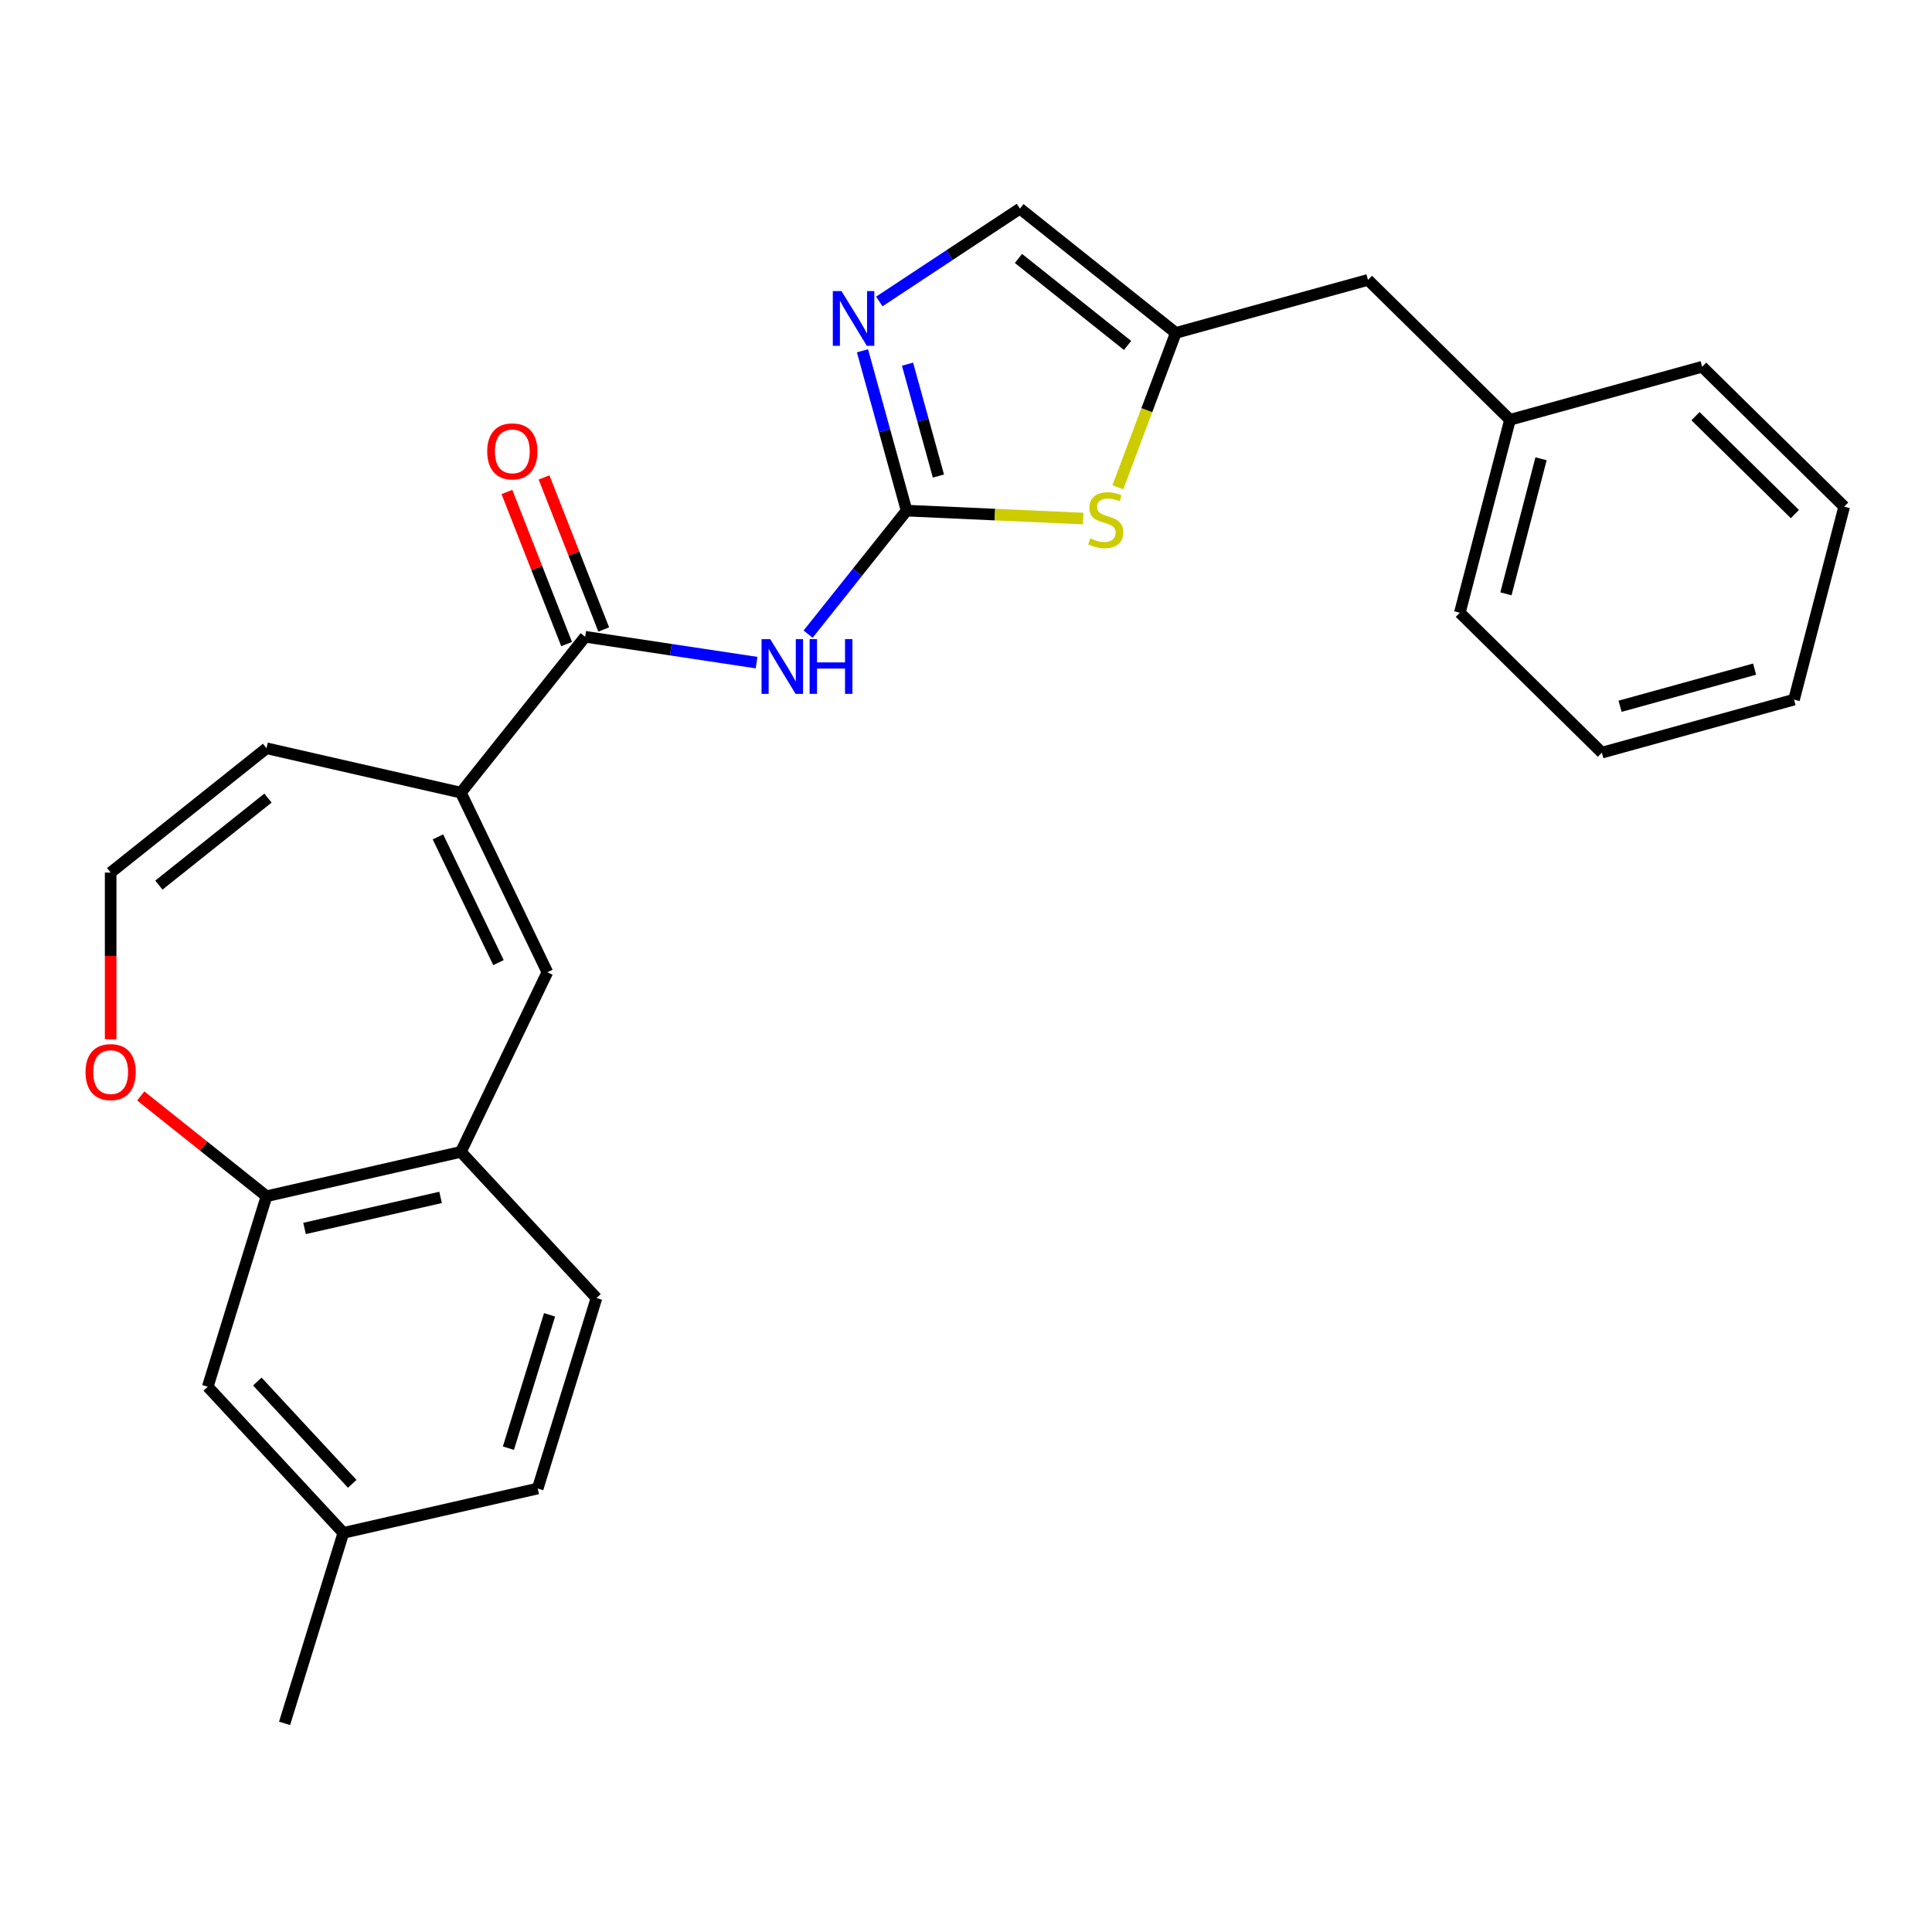 <?xml version='1.0' encoding='iso-8859-1'?>
<svg version='1.1' baseProfile='full'
              xmlns='http://www.w3.org/2000/svg'
                      xmlns:rdkit='http://www.rdkit.org/xml'
                      xmlns:xlink='http://www.w3.org/1999/xlink'
                  xml:space='preserve'
width='1000px' height='1000px' viewBox='0 0 1000 1000'>
<!-- END OF HEADER -->
<rect style='opacity:1.0;fill:#FFFFFF;stroke:none' width='1000' height='1000' x='0' y='0'> </rect>
<path class='bond-0' d='M 469.252,264.299 L 443.759,296.267' style='fill:none;fill-rule:evenodd;stroke:#000000;stroke-width:6px;stroke-linecap:butt;stroke-linejoin:miter;stroke-opacity:1' />
<path class='bond-0' d='M 443.759,296.267 L 418.266,328.235' style='fill:none;fill-rule:evenodd;stroke:#0000FF;stroke-width:6px;stroke-linecap:butt;stroke-linejoin:miter;stroke-opacity:1' />
<path class='bond-2' d='M 469.252,264.299 L 457.836,222.935' style='fill:none;fill-rule:evenodd;stroke:#000000;stroke-width:6px;stroke-linecap:butt;stroke-linejoin:miter;stroke-opacity:1' />
<path class='bond-2' d='M 457.836,222.935 L 446.42,181.571' style='fill:none;fill-rule:evenodd;stroke:#0000FF;stroke-width:6px;stroke-linecap:butt;stroke-linejoin:miter;stroke-opacity:1' />
<path class='bond-2' d='M 485.721,246.4 L 477.73,217.445' style='fill:none;fill-rule:evenodd;stroke:#000000;stroke-width:6px;stroke-linecap:butt;stroke-linejoin:miter;stroke-opacity:1' />
<path class='bond-2' d='M 477.73,217.445 L 469.739,188.49' style='fill:none;fill-rule:evenodd;stroke:#0000FF;stroke-width:6px;stroke-linecap:butt;stroke-linejoin:miter;stroke-opacity:1' />
<path class='bond-4' d='M 469.252,264.299 L 514.964,266.352' style='fill:none;fill-rule:evenodd;stroke:#000000;stroke-width:6px;stroke-linecap:butt;stroke-linejoin:miter;stroke-opacity:1' />
<path class='bond-4' d='M 514.964,266.352 L 560.676,268.405' style='fill:none;fill-rule:evenodd;stroke:#CCCC00;stroke-width:6px;stroke-linecap:butt;stroke-linejoin:miter;stroke-opacity:1' />
<path class='bond-1' d='M 391.596,342.967 L 347.239,336.281' style='fill:none;fill-rule:evenodd;stroke:#0000FF;stroke-width:6px;stroke-linecap:butt;stroke-linejoin:miter;stroke-opacity:1' />
<path class='bond-1' d='M 347.239,336.281 L 302.882,329.595' style='fill:none;fill-rule:evenodd;stroke:#000000;stroke-width:6px;stroke-linecap:butt;stroke-linejoin:miter;stroke-opacity:1' />
<path class='bond-3' d='M 302.882,329.595 L 238.546,410.27' style='fill:none;fill-rule:evenodd;stroke:#000000;stroke-width:6px;stroke-linecap:butt;stroke-linejoin:miter;stroke-opacity:1' />
<path class='bond-13' d='M 312.487,325.825 L 297.04,286.468' style='fill:none;fill-rule:evenodd;stroke:#000000;stroke-width:6px;stroke-linecap:butt;stroke-linejoin:miter;stroke-opacity:1' />
<path class='bond-13' d='M 297.04,286.468 L 281.594,247.111' style='fill:none;fill-rule:evenodd;stroke:#FF0000;stroke-width:6px;stroke-linecap:butt;stroke-linejoin:miter;stroke-opacity:1' />
<path class='bond-13' d='M 293.276,333.365 L 277.83,294.008' style='fill:none;fill-rule:evenodd;stroke:#000000;stroke-width:6px;stroke-linecap:butt;stroke-linejoin:miter;stroke-opacity:1' />
<path class='bond-13' d='M 277.83,294.008 L 262.383,254.65' style='fill:none;fill-rule:evenodd;stroke:#FF0000;stroke-width:6px;stroke-linecap:butt;stroke-linejoin:miter;stroke-opacity:1' />
<path class='bond-8' d='M 455.12,156.039 L 491.519,132.012' style='fill:none;fill-rule:evenodd;stroke:#0000FF;stroke-width:6px;stroke-linecap:butt;stroke-linejoin:miter;stroke-opacity:1' />
<path class='bond-8' d='M 491.519,132.012 L 527.918,107.985' style='fill:none;fill-rule:evenodd;stroke:#000000;stroke-width:6px;stroke-linecap:butt;stroke-linejoin:miter;stroke-opacity:1' />
<path class='bond-5' d='M 238.546,410.27 L 283.317,503.238' style='fill:none;fill-rule:evenodd;stroke:#000000;stroke-width:6px;stroke-linecap:butt;stroke-linejoin:miter;stroke-opacity:1' />
<path class='bond-5' d='M 226.668,433.169 L 258.007,498.247' style='fill:none;fill-rule:evenodd;stroke:#000000;stroke-width:6px;stroke-linecap:butt;stroke-linejoin:miter;stroke-opacity:1' />
<path class='bond-12' d='M 238.546,410.27 L 137.946,387.309' style='fill:none;fill-rule:evenodd;stroke:#000000;stroke-width:6px;stroke-linecap:butt;stroke-linejoin:miter;stroke-opacity:1' />
<path class='bond-6' d='M 578.603,252.229 L 593.598,212.275' style='fill:none;fill-rule:evenodd;stroke:#CCCC00;stroke-width:6px;stroke-linecap:butt;stroke-linejoin:miter;stroke-opacity:1' />
<path class='bond-6' d='M 593.598,212.275 L 608.593,172.322' style='fill:none;fill-rule:evenodd;stroke:#000000;stroke-width:6px;stroke-linecap:butt;stroke-linejoin:miter;stroke-opacity:1' />
<path class='bond-7' d='M 283.317,503.238 L 238.546,596.206' style='fill:none;fill-rule:evenodd;stroke:#000000;stroke-width:6px;stroke-linecap:butt;stroke-linejoin:miter;stroke-opacity:1' />
<path class='bond-16' d='M 608.593,172.322 L 708.061,144.87' style='fill:none;fill-rule:evenodd;stroke:#000000;stroke-width:6px;stroke-linecap:butt;stroke-linejoin:miter;stroke-opacity:1' />
<path class='bond-26' d='M 608.593,172.322 L 527.918,107.985' style='fill:none;fill-rule:evenodd;stroke:#000000;stroke-width:6px;stroke-linecap:butt;stroke-linejoin:miter;stroke-opacity:1' />
<path class='bond-26' d='M 583.624,178.806 L 527.152,133.771' style='fill:none;fill-rule:evenodd;stroke:#000000;stroke-width:6px;stroke-linecap:butt;stroke-linejoin:miter;stroke-opacity:1' />
<path class='bond-9' d='M 238.546,596.206 L 137.946,619.168' style='fill:none;fill-rule:evenodd;stroke:#000000;stroke-width:6px;stroke-linecap:butt;stroke-linejoin:miter;stroke-opacity:1' />
<path class='bond-9' d='M 228.048,619.771 L 157.628,635.843' style='fill:none;fill-rule:evenodd;stroke:#000000;stroke-width:6px;stroke-linecap:butt;stroke-linejoin:miter;stroke-opacity:1' />
<path class='bond-15' d='M 238.546,596.206 L 308.731,671.848' style='fill:none;fill-rule:evenodd;stroke:#000000;stroke-width:6px;stroke-linecap:butt;stroke-linejoin:miter;stroke-opacity:1' />
<path class='bond-14' d='M 137.946,619.168 L 107.531,717.77' style='fill:none;fill-rule:evenodd;stroke:#000000;stroke-width:6px;stroke-linecap:butt;stroke-linejoin:miter;stroke-opacity:1' />
<path class='bond-27' d='M 137.946,619.168 L 105.398,593.212' style='fill:none;fill-rule:evenodd;stroke:#000000;stroke-width:6px;stroke-linecap:butt;stroke-linejoin:miter;stroke-opacity:1' />
<path class='bond-27' d='M 105.398,593.212 L 72.85,567.256' style='fill:none;fill-rule:evenodd;stroke:#FF0000;stroke-width:6px;stroke-linecap:butt;stroke-linejoin:miter;stroke-opacity:1' />
<path class='bond-10' d='M 57.271,537.932 L 57.271,494.788' style='fill:none;fill-rule:evenodd;stroke:#FF0000;stroke-width:6px;stroke-linecap:butt;stroke-linejoin:miter;stroke-opacity:1' />
<path class='bond-10' d='M 57.271,494.788 L 57.271,451.645' style='fill:none;fill-rule:evenodd;stroke:#000000;stroke-width:6px;stroke-linecap:butt;stroke-linejoin:miter;stroke-opacity:1' />
<path class='bond-11' d='M 57.271,451.645 L 137.946,387.309' style='fill:none;fill-rule:evenodd;stroke:#000000;stroke-width:6px;stroke-linecap:butt;stroke-linejoin:miter;stroke-opacity:1' />
<path class='bond-11' d='M 82.239,458.129 L 138.712,413.094' style='fill:none;fill-rule:evenodd;stroke:#000000;stroke-width:6px;stroke-linecap:butt;stroke-linejoin:miter;stroke-opacity:1' />
<path class='bond-29' d='M 107.531,717.77 L 177.716,793.412' style='fill:none;fill-rule:evenodd;stroke:#000000;stroke-width:6px;stroke-linecap:butt;stroke-linejoin:miter;stroke-opacity:1' />
<path class='bond-29' d='M 133.187,715.08 L 182.316,768.029' style='fill:none;fill-rule:evenodd;stroke:#000000;stroke-width:6px;stroke-linecap:butt;stroke-linejoin:miter;stroke-opacity:1' />
<path class='bond-18' d='M 308.731,671.848 L 278.316,770.451' style='fill:none;fill-rule:evenodd;stroke:#000000;stroke-width:6px;stroke-linecap:butt;stroke-linejoin:miter;stroke-opacity:1' />
<path class='bond-18' d='M 284.448,680.555 L 263.157,749.577' style='fill:none;fill-rule:evenodd;stroke:#000000;stroke-width:6px;stroke-linecap:butt;stroke-linejoin:miter;stroke-opacity:1' />
<path class='bond-19' d='M 708.061,144.87 L 781.569,217.286' style='fill:none;fill-rule:evenodd;stroke:#000000;stroke-width:6px;stroke-linecap:butt;stroke-linejoin:miter;stroke-opacity:1' />
<path class='bond-17' d='M 177.716,793.412 L 278.316,770.451' style='fill:none;fill-rule:evenodd;stroke:#000000;stroke-width:6px;stroke-linecap:butt;stroke-linejoin:miter;stroke-opacity:1' />
<path class='bond-20' d='M 177.716,793.412 L 147.301,892.015' style='fill:none;fill-rule:evenodd;stroke:#000000;stroke-width:6px;stroke-linecap:butt;stroke-linejoin:miter;stroke-opacity:1' />
<path class='bond-21' d='M 781.569,217.286 L 755.609,317.154' style='fill:none;fill-rule:evenodd;stroke:#000000;stroke-width:6px;stroke-linecap:butt;stroke-linejoin:miter;stroke-opacity:1' />
<path class='bond-21' d='M 797.649,237.459 L 779.476,307.366' style='fill:none;fill-rule:evenodd;stroke:#000000;stroke-width:6px;stroke-linecap:butt;stroke-linejoin:miter;stroke-opacity:1' />
<path class='bond-22' d='M 781.569,217.286 L 881.037,189.835' style='fill:none;fill-rule:evenodd;stroke:#000000;stroke-width:6px;stroke-linecap:butt;stroke-linejoin:miter;stroke-opacity:1' />
<path class='bond-24' d='M 755.609,317.154 L 829.117,389.571' style='fill:none;fill-rule:evenodd;stroke:#000000;stroke-width:6px;stroke-linecap:butt;stroke-linejoin:miter;stroke-opacity:1' />
<path class='bond-23' d='M 881.037,189.835 L 954.545,262.251' style='fill:none;fill-rule:evenodd;stroke:#000000;stroke-width:6px;stroke-linecap:butt;stroke-linejoin:miter;stroke-opacity:1' />
<path class='bond-23' d='M 877.58,215.399 L 929.036,266.09' style='fill:none;fill-rule:evenodd;stroke:#000000;stroke-width:6px;stroke-linecap:butt;stroke-linejoin:miter;stroke-opacity:1' />
<path class='bond-25' d='M 954.545,262.251 L 928.585,362.119' style='fill:none;fill-rule:evenodd;stroke:#000000;stroke-width:6px;stroke-linecap:butt;stroke-linejoin:miter;stroke-opacity:1' />
<path class='bond-28' d='M 829.117,389.571 L 928.585,362.119' style='fill:none;fill-rule:evenodd;stroke:#000000;stroke-width:6px;stroke-linecap:butt;stroke-linejoin:miter;stroke-opacity:1' />
<path class='bond-28' d='M 838.546,365.559 L 908.174,346.343' style='fill:none;fill-rule:evenodd;stroke:#000000;stroke-width:6px;stroke-linecap:butt;stroke-linejoin:miter;stroke-opacity:1' />
<path  class='atom-1' d='M 398.656 330.814
L 407.936 345.814
Q 408.856 347.294, 410.336 349.974
Q 411.816 352.654, 411.896 352.814
L 411.896 330.814
L 415.656 330.814
L 415.656 359.134
L 411.776 359.134
L 401.816 342.734
Q 400.656 340.814, 399.416 338.614
Q 398.216 336.414, 397.856 335.734
L 397.856 359.134
L 394.176 359.134
L 394.176 330.814
L 398.656 330.814
' fill='#0000FF'/>
<path  class='atom-1' d='M 419.056 330.814
L 422.896 330.814
L 422.896 342.854
L 437.376 342.854
L 437.376 330.814
L 441.216 330.814
L 441.216 359.134
L 437.376 359.134
L 437.376 346.054
L 422.896 346.054
L 422.896 359.134
L 419.056 359.134
L 419.056 330.814
' fill='#0000FF'/>
<path  class='atom-3' d='M 435.541 150.671
L 444.821 165.671
Q 445.741 167.151, 447.221 169.831
Q 448.701 172.511, 448.781 172.671
L 448.781 150.671
L 452.541 150.671
L 452.541 178.991
L 448.661 178.991
L 438.701 162.591
Q 437.541 160.671, 436.301 158.471
Q 435.101 156.271, 434.741 155.591
L 434.741 178.991
L 431.061 178.991
L 431.061 150.671
L 435.541 150.671
' fill='#0000FF'/>
<path  class='atom-5' d='M 564.335 278.649
Q 564.655 278.769, 565.975 279.329
Q 567.295 279.889, 568.735 280.249
Q 570.215 280.569, 571.655 280.569
Q 574.335 280.569, 575.895 279.289
Q 577.455 277.969, 577.455 275.689
Q 577.455 274.129, 576.655 273.169
Q 575.895 272.209, 574.695 271.689
Q 573.495 271.169, 571.495 270.569
Q 568.975 269.809, 567.455 269.089
Q 565.975 268.369, 564.895 266.849
Q 563.855 265.329, 563.855 262.769
Q 563.855 259.209, 566.255 257.009
Q 568.695 254.809, 573.495 254.809
Q 576.775 254.809, 580.495 256.369
L 579.575 259.449
Q 576.175 258.049, 573.615 258.049
Q 570.855 258.049, 569.335 259.209
Q 567.815 260.329, 567.855 262.289
Q 567.855 263.809, 568.615 264.729
Q 569.415 265.649, 570.535 266.169
Q 571.695 266.689, 573.615 267.289
Q 576.175 268.089, 577.695 268.889
Q 579.215 269.689, 580.295 271.329
Q 581.415 272.929, 581.415 275.689
Q 581.415 279.609, 578.775 281.729
Q 576.175 283.809, 571.815 283.809
Q 569.295 283.809, 567.375 283.249
Q 565.495 282.729, 563.255 281.809
L 564.335 278.649
' fill='#CCCC00'/>
<path  class='atom-11' d='M 44.271 554.912
Q 44.271 548.112, 47.631 544.312
Q 50.991 540.512, 57.271 540.512
Q 63.551 540.512, 66.911 544.312
Q 70.271 548.112, 70.271 554.912
Q 70.271 561.792, 66.871 565.712
Q 63.471 569.592, 57.271 569.592
Q 51.031 569.592, 47.631 565.712
Q 44.271 561.832, 44.271 554.912
M 57.271 566.392
Q 61.591 566.392, 63.911 563.512
Q 66.271 560.592, 66.271 554.912
Q 66.271 549.352, 63.911 546.552
Q 61.591 543.712, 57.271 543.712
Q 52.951 543.712, 50.591 546.512
Q 48.271 549.312, 48.271 554.912
Q 48.271 560.632, 50.591 563.512
Q 52.951 566.392, 57.271 566.392
' fill='#FF0000'/>
<path  class='atom-14' d='M 252.183 233.621
Q 252.183 226.821, 255.543 223.021
Q 258.903 219.221, 265.183 219.221
Q 271.463 219.221, 274.823 223.021
Q 278.183 226.821, 278.183 233.621
Q 278.183 240.501, 274.783 244.421
Q 271.383 248.301, 265.183 248.301
Q 258.943 248.301, 255.543 244.421
Q 252.183 240.541, 252.183 233.621
M 265.183 245.101
Q 269.503 245.101, 271.823 242.221
Q 274.183 239.301, 274.183 233.621
Q 274.183 228.061, 271.823 225.261
Q 269.503 222.421, 265.183 222.421
Q 260.863 222.421, 258.503 225.221
Q 256.183 228.021, 256.183 233.621
Q 256.183 239.341, 258.503 242.221
Q 260.863 245.101, 265.183 245.101
' fill='#FF0000'/>
</svg>
